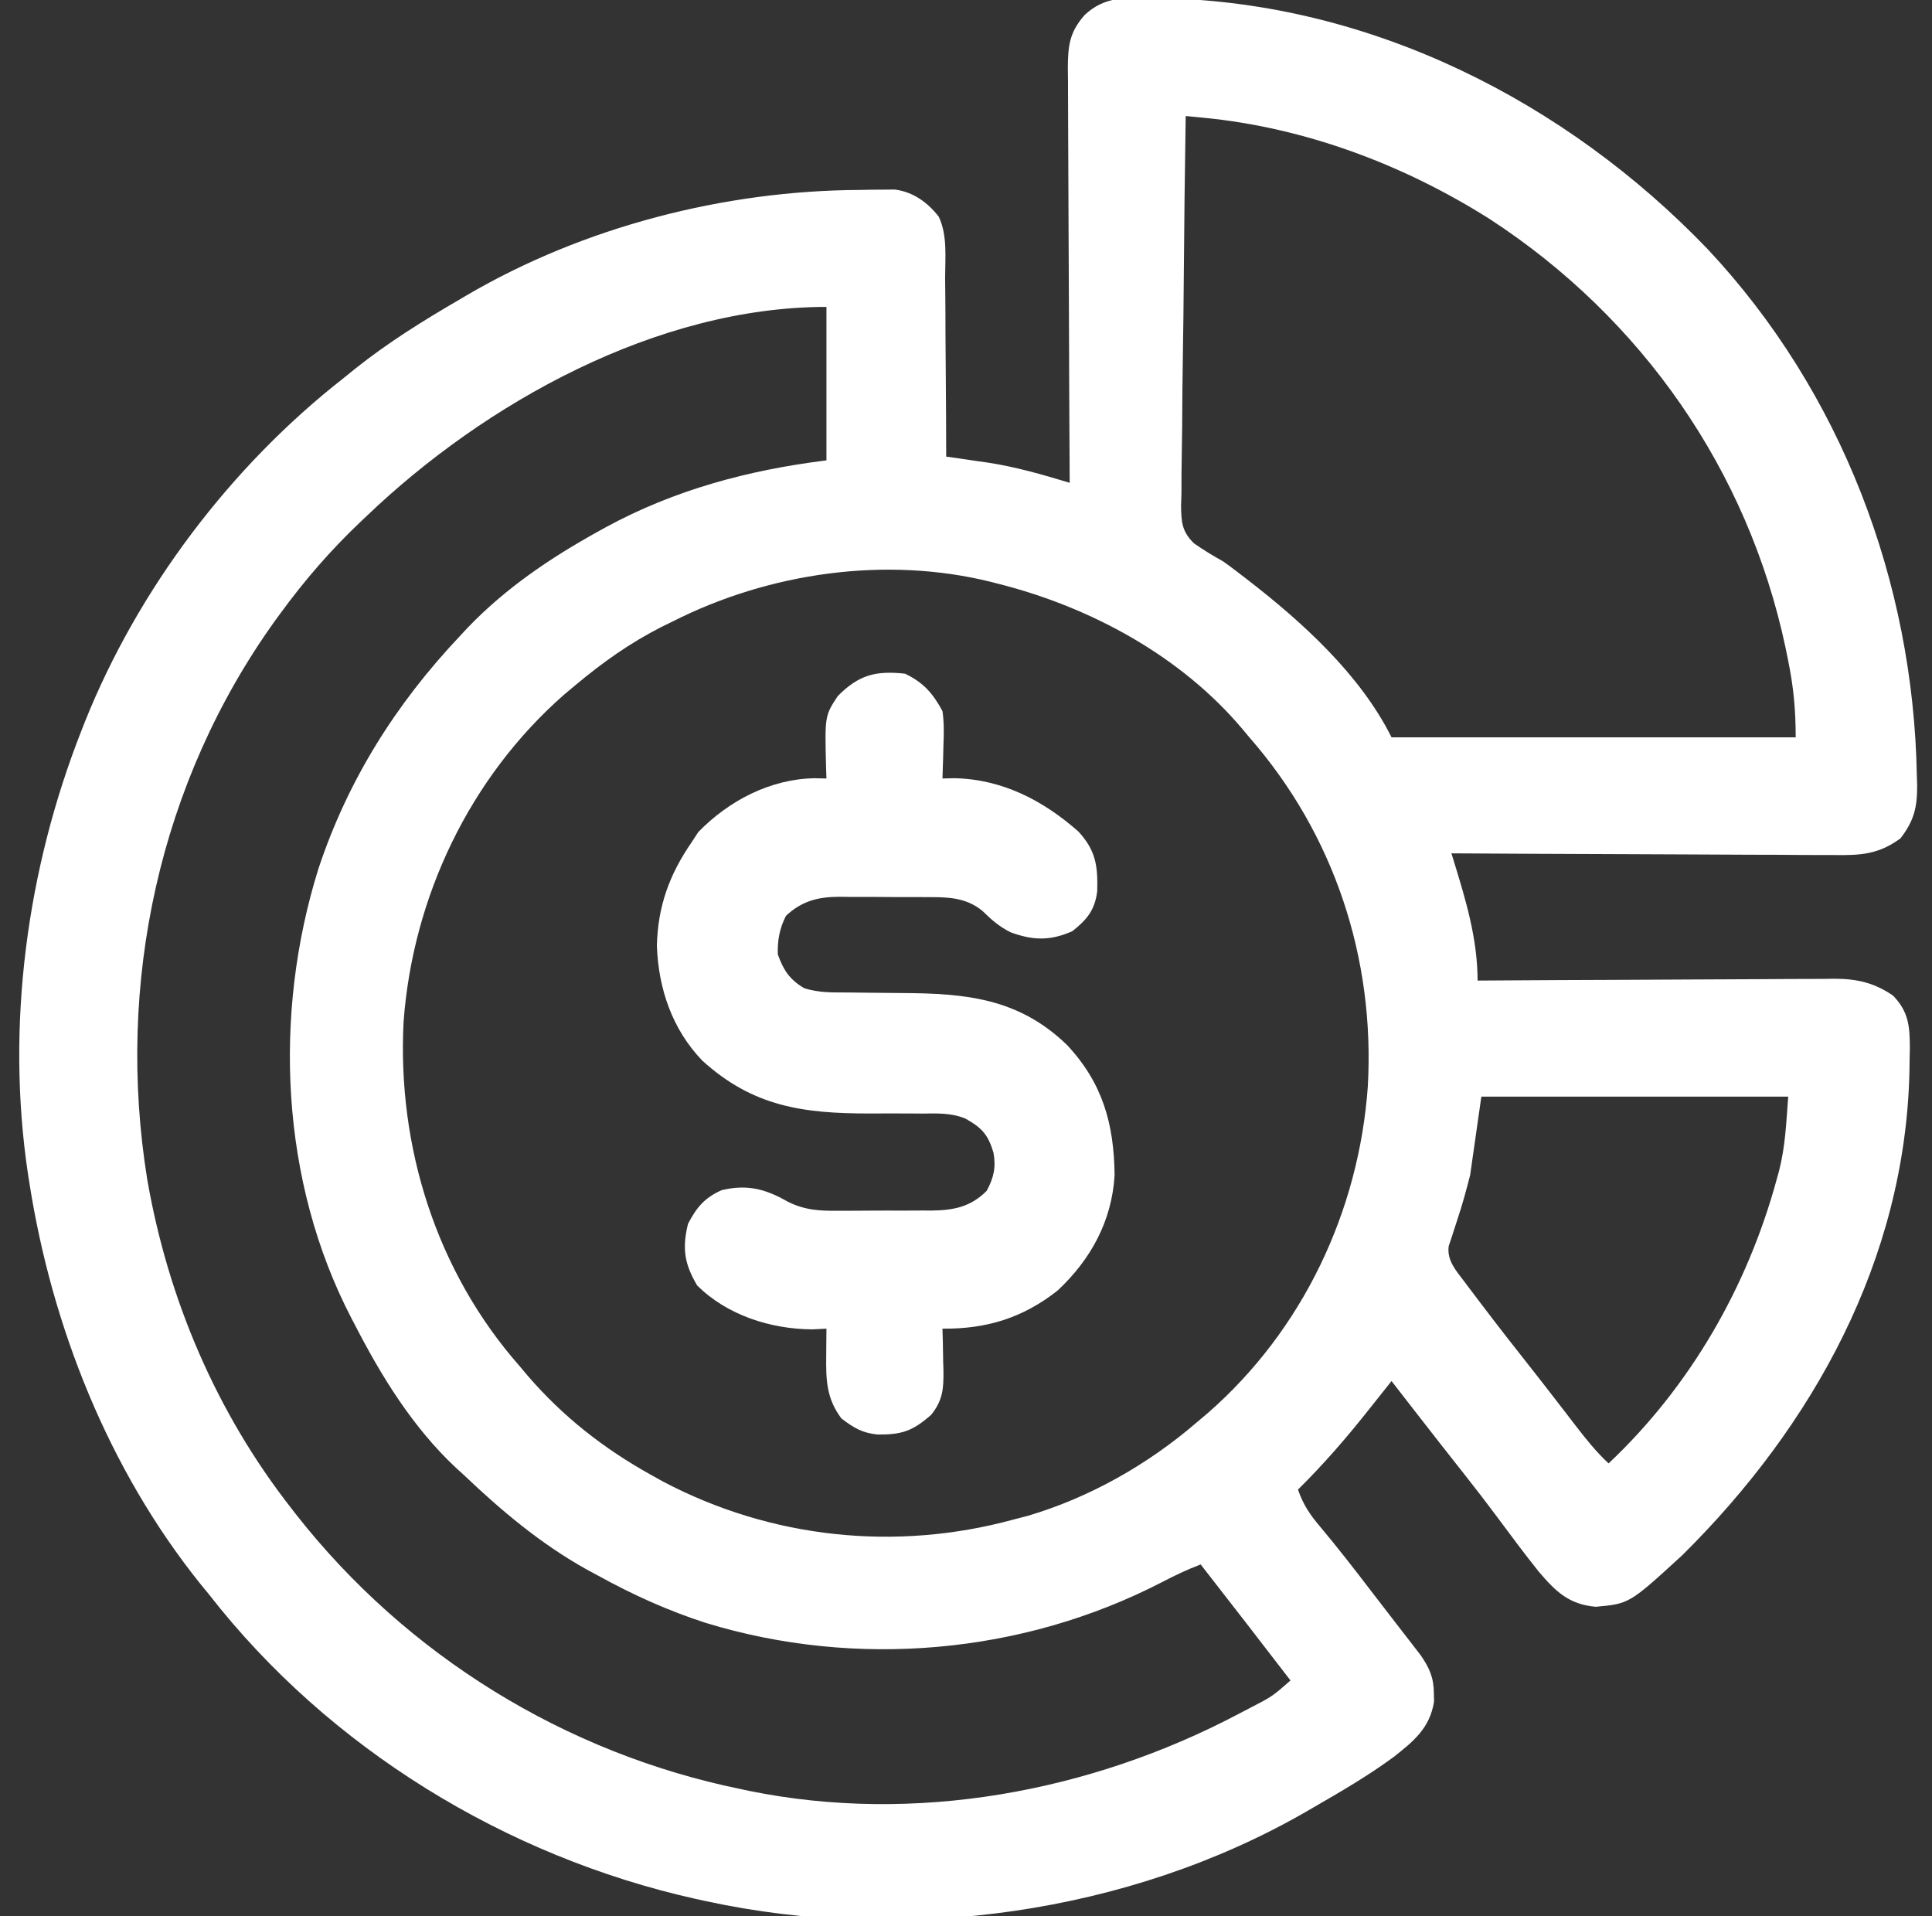 <svg width="121" height="120" viewBox="0 0 121 120" fill="none" xmlns="http://www.w3.org/2000/svg">
<rect x="0" y="0" width="121" height="120" fill="#333333" stroke="none"/>
<g clip-path="url(#clip0_77_4507)">
<path d="M72.107 -0.117C72.376 -0.114 72.644 -0.112 72.921 -0.109C85.888 0.185 98.07 6.344 106.956 15.607C115.311 24.523 119.834 36.414 120.051 48.574C120.057 48.778 120.064 48.982 120.07 49.192C120.074 50.573 119.876 51.394 119.026 52.5C117.622 53.531 116.476 53.568 114.768 53.544C114.509 53.544 114.251 53.544 113.984 53.544C113.133 53.544 112.283 53.536 111.432 53.529C110.84 53.527 110.249 53.526 109.657 53.525C108.262 53.522 106.867 53.514 105.472 53.505C103.882 53.495 102.293 53.489 100.704 53.485C97.436 53.475 94.168 53.458 90.901 53.438C90.942 53.571 90.984 53.704 91.026 53.841C91.801 56.362 92.532 58.748 92.542 61.406C92.84 61.404 93.138 61.402 93.445 61.4C96.259 61.381 99.073 61.367 101.887 61.358C103.334 61.353 104.78 61.346 106.227 61.336C107.623 61.325 109.02 61.32 110.416 61.317C110.949 61.316 111.481 61.312 112.013 61.307C112.76 61.3 113.507 61.299 114.253 61.3C114.582 61.295 114.582 61.295 114.917 61.29C116.323 61.298 117.384 61.545 118.557 62.344C119.549 63.367 119.609 64.285 119.613 65.647C119.608 65.886 119.603 66.126 119.597 66.372C119.592 66.747 119.592 66.747 119.587 67.13C119.311 78.884 113.56 89.279 105.359 97.391C102.047 100.428 102.047 100.428 99.939 100.62C98.251 100.472 97.423 99.654 96.368 98.415C95.46 97.28 94.595 96.114 93.729 94.947C93.083 94.078 92.422 93.222 91.751 92.373C90.704 91.05 89.666 89.721 88.63 88.389C88.484 88.2 88.338 88.012 88.186 87.817C87.841 87.373 87.496 86.929 87.151 86.484C86.694 87.055 86.237 87.626 85.786 88.201C84.382 89.981 82.906 91.688 81.292 93.281C81.616 94.226 82.051 94.867 82.698 95.625C83.794 96.935 84.84 98.278 85.875 99.636C86.256 100.134 86.639 100.629 87.023 101.125C87.3 101.484 87.577 101.843 87.854 102.202C87.986 102.372 88.119 102.543 88.255 102.718C88.379 102.879 88.503 103.04 88.63 103.206C88.796 103.42 88.796 103.42 88.965 103.639C89.517 104.431 89.797 105.055 89.802 106.025C89.806 106.196 89.81 106.367 89.814 106.544C89.563 108.212 88.519 109.056 87.262 110.042C85.662 111.215 83.946 112.214 82.229 113.203C82.067 113.297 81.904 113.392 81.736 113.489C70.666 119.842 56.71 121.752 44.26 119.063C43.911 118.987 43.911 118.987 43.554 118.91C31.663 116.25 20.599 109.483 13.088 99.844C12.816 99.511 12.816 99.511 12.537 99.171C6.798 92.02 3.245 83.071 1.838 74.062C1.811 73.887 1.783 73.711 1.754 73.53C0.358 64.23 1.679 54.415 5.12 45.703C5.184 45.54 5.248 45.376 5.314 45.208C8.642 36.891 14.466 29.186 21.526 23.672C21.868 23.395 21.868 23.395 22.216 23.112C24.291 21.458 26.499 20.082 28.792 18.75C28.936 18.665 29.08 18.58 29.229 18.492C36.547 14.204 45.366 11.935 53.826 11.895C54.085 11.89 54.344 11.885 54.611 11.88C54.861 11.879 55.111 11.877 55.368 11.876C55.593 11.874 55.817 11.872 56.048 11.87C57.19 12.02 58.087 12.665 58.795 13.57C59.343 14.739 59.196 16.112 59.192 17.378C59.195 17.702 59.198 18.026 59.202 18.35C59.212 19.198 59.214 20.047 59.215 20.895C59.217 21.762 59.226 22.63 59.234 23.497C59.249 25.196 59.257 26.895 59.26 28.594C59.544 28.634 59.827 28.674 60.119 28.715C60.507 28.772 60.894 28.829 61.282 28.887C61.467 28.912 61.652 28.938 61.842 28.965C63.606 29.231 65.29 29.72 66.995 30.234C66.994 30.092 66.993 29.95 66.992 29.803C66.971 26.334 66.956 22.866 66.946 19.398C66.941 17.721 66.935 16.043 66.924 14.366C66.915 12.904 66.909 11.442 66.906 9.98C66.905 9.206 66.902 8.432 66.896 7.658C66.889 6.793 66.888 5.928 66.888 5.064C66.885 4.808 66.882 4.552 66.878 4.289C66.886 2.858 66.975 2.026 67.932 0.938C69.191 -0.237 70.476 -0.145 72.107 -0.117ZM74.26 7.266C74.206 10.66 74.164 14.054 74.139 17.448C74.127 19.025 74.11 20.601 74.084 22.177C74.058 23.698 74.044 25.219 74.038 26.74C74.034 27.32 74.025 27.901 74.013 28.481C73.996 29.294 73.993 30.106 73.994 30.92C73.986 31.159 73.977 31.399 73.969 31.646C73.984 32.68 74.014 33.273 74.771 34.019C75.367 34.439 75.969 34.801 76.604 35.156C76.879 35.35 77.151 35.549 77.417 35.755C77.769 36.024 77.769 36.024 78.127 36.299C81.55 38.946 85.179 42.228 87.151 46.172C95.504 46.172 103.857 46.172 112.463 46.172C112.463 44.41 112.326 43.002 111.98 41.309C111.928 41.053 111.876 40.797 111.822 40.533C109.46 29.439 102.823 19.927 93.323 13.731C87.929 10.315 81.737 7.987 75.365 7.372C75.157 7.352 74.949 7.332 74.735 7.311C74.578 7.296 74.422 7.281 74.26 7.266ZM22.932 32.344C22.815 32.454 22.698 32.565 22.578 32.679C20.705 34.456 19.063 36.351 17.542 38.438C17.443 38.572 17.345 38.707 17.243 38.846C9.97 48.965 7.241 61.612 9.222 73.863C10.526 81.356 13.546 88.451 18.245 94.453C18.347 94.584 18.448 94.716 18.553 94.851C25.476 103.666 35.395 109.784 46.37 112.031C46.55 112.07 46.731 112.108 46.917 112.148C57.283 114.259 68.276 112.228 77.542 107.344C77.8 107.209 78.059 107.075 78.325 106.936C79.683 106.233 79.683 106.233 80.823 105.234C78.959 102.804 77.08 100.385 75.198 97.969C74.361 98.282 73.574 98.662 72.781 99.074C64.041 103.595 53.621 104.507 44.203 101.63C41.84 100.866 39.636 99.871 37.464 98.672C37.214 98.537 36.964 98.402 36.706 98.263C33.836 96.655 31.397 94.6 29.026 92.344C28.863 92.196 28.7 92.048 28.532 91.895C25.861 89.39 23.892 86.201 22.229 82.969C22.154 82.827 22.08 82.684 22.003 82.538C17.557 73.978 17.09 63.507 19.949 54.383C21.791 48.843 24.797 44.072 28.792 39.844C28.954 39.669 29.117 39.493 29.285 39.313C31.672 36.826 34.462 34.943 37.464 33.281C37.613 33.198 37.763 33.116 37.917 33.03C42.252 30.668 46.878 29.438 51.76 28.828C51.76 25.657 51.76 22.486 51.76 19.219C41.163 19.219 30.375 25.216 22.932 32.344ZM42.151 38.906C41.911 39.024 41.671 39.141 41.423 39.262C39.45 40.269 37.749 41.475 36.057 42.891C35.82 43.089 35.584 43.286 35.339 43.49C29.427 48.672 25.856 56.155 25.276 63.984C24.875 71.828 27.329 79.625 32.542 85.547C32.705 85.741 32.868 85.936 33.037 86.136C35.24 88.698 37.795 90.701 40.745 92.344C41 92.486 41.255 92.628 41.517 92.774C48.282 96.344 56.09 97.172 63.479 95.156C63.775 95.079 64.07 95.003 64.374 94.924C68.255 93.775 71.908 91.7 74.963 89.062C75.189 88.872 75.414 88.682 75.647 88.486C81.578 83.306 85.109 75.863 85.665 68.041C86.12 60.001 83.553 52.242 78.245 46.172C78.102 46.001 77.96 45.831 77.814 45.655C73.944 41.065 68.299 38.021 62.542 36.562C62.382 36.521 62.222 36.48 62.057 36.437C55.461 34.806 48.178 35.862 42.151 38.906ZM92.776 68.672C92.544 70.296 92.312 71.92 92.073 73.594C91.834 74.521 91.598 75.402 91.296 76.304C91.162 76.708 91.031 77.114 90.904 77.52C90.847 77.69 90.79 77.86 90.731 78.035C90.611 78.932 91.188 79.563 91.706 80.25C91.874 80.474 91.874 80.474 92.045 80.702C92.165 80.86 92.286 81.019 92.41 81.182C92.598 81.431 92.598 81.431 92.791 81.686C93.791 83.006 94.809 84.311 95.837 85.609C96.357 86.267 96.871 86.93 97.384 87.594C97.531 87.784 97.678 87.974 97.829 88.17C98.116 88.542 98.403 88.915 98.689 89.288C99.334 90.122 99.969 90.921 100.745 91.641C105.854 86.827 109.442 80.589 111.277 73.843C111.347 73.59 111.347 73.59 111.419 73.332C111.821 71.747 111.864 70.366 111.995 68.672C105.653 68.672 99.31 68.672 92.776 68.672Z" fill="white"/>
<path d="M56.682 42.188C57.834 42.742 58.424 43.414 59.026 44.531C59.135 45.269 59.115 45.985 59.085 46.728C59.08 46.923 59.076 47.118 59.072 47.319C59.061 47.796 59.044 48.273 59.026 48.75C59.269 48.745 59.512 48.739 59.762 48.733C62.76 48.788 65.333 50.123 67.544 52.076C68.639 53.272 68.76 54.231 68.718 55.809C68.574 56.99 68.068 57.6 67.156 58.315C65.767 58.929 64.688 58.894 63.292 58.381C62.599 58.037 62.081 57.59 61.535 57.047C60.463 56.165 59.281 56.178 57.95 56.179C57.661 56.178 57.661 56.178 57.366 56.176C56.96 56.175 56.553 56.175 56.147 56.176C55.528 56.177 54.909 56.171 54.289 56.165C53.894 56.165 53.498 56.165 53.102 56.165C52.918 56.163 52.734 56.16 52.544 56.158C51.223 56.169 50.227 56.417 49.226 57.349C48.824 58.132 48.685 58.894 48.714 59.766C49.067 60.751 49.451 61.339 50.354 61.875C51.291 62.187 52.195 62.146 53.172 62.151C53.605 62.156 54.037 62.162 54.469 62.167C55.148 62.176 55.826 62.183 56.504 62.186C60.51 62.208 63.792 62.514 66.82 65.431C69.051 67.814 69.769 70.357 69.807 73.594C69.635 76.466 68.321 78.865 66.24 80.814C64.055 82.539 61.763 83.231 59.026 83.203C59.038 83.639 59.038 83.639 59.051 84.085C59.057 84.47 59.064 84.854 59.07 85.239C59.076 85.431 59.082 85.622 59.088 85.819C59.101 86.945 59.055 87.68 58.323 88.594C57.156 89.619 56.478 89.849 54.95 89.832C53.979 89.727 53.479 89.418 52.698 88.828C51.759 87.576 51.727 86.425 51.746 84.902C51.747 84.739 51.748 84.575 51.749 84.407C51.752 84.006 51.756 83.604 51.76 83.203C51.47 83.218 51.18 83.232 50.881 83.247C48.275 83.235 45.528 82.361 43.66 80.493C42.861 79.139 42.715 78.176 43.089 76.641C43.623 75.611 44.132 75.002 45.198 74.531C46.787 74.149 47.937 74.451 49.329 75.246C50.424 75.798 51.381 75.836 52.59 75.819C52.901 75.82 52.901 75.82 53.218 75.82C53.653 75.82 54.089 75.817 54.524 75.812C55.188 75.806 55.852 75.808 56.516 75.811C56.94 75.809 57.365 75.807 57.79 75.805C58.086 75.806 58.086 75.806 58.387 75.807C59.745 75.785 60.794 75.576 61.794 74.575C62.234 73.766 62.388 73.1 62.221 72.182C61.885 71.066 61.507 70.625 60.454 70.044C59.571 69.684 58.698 69.721 57.757 69.734C57.548 69.732 57.339 69.731 57.124 69.729C56.238 69.722 55.351 69.726 54.465 69.729C50.322 69.732 47.161 69.307 43.982 66.416C42.092 64.443 41.236 61.907 41.14 59.224C41.199 56.75 41.926 54.757 43.323 52.734C43.458 52.526 43.593 52.319 43.733 52.105C45.647 50.138 48.246 48.781 51.013 48.735C51.26 48.74 51.506 48.745 51.76 48.75C51.748 48.398 51.748 48.398 51.736 48.039C51.656 44.832 51.656 44.832 52.464 43.594C53.78 42.259 54.849 41.987 56.682 42.188Z" fill="white"/>
</g>
<defs>
<clipPath id="clip0_77_4507">
<rect width="120" height="120" fill="white" transform="translate(0.667)"/>
</clipPath>
</defs>
</svg>
